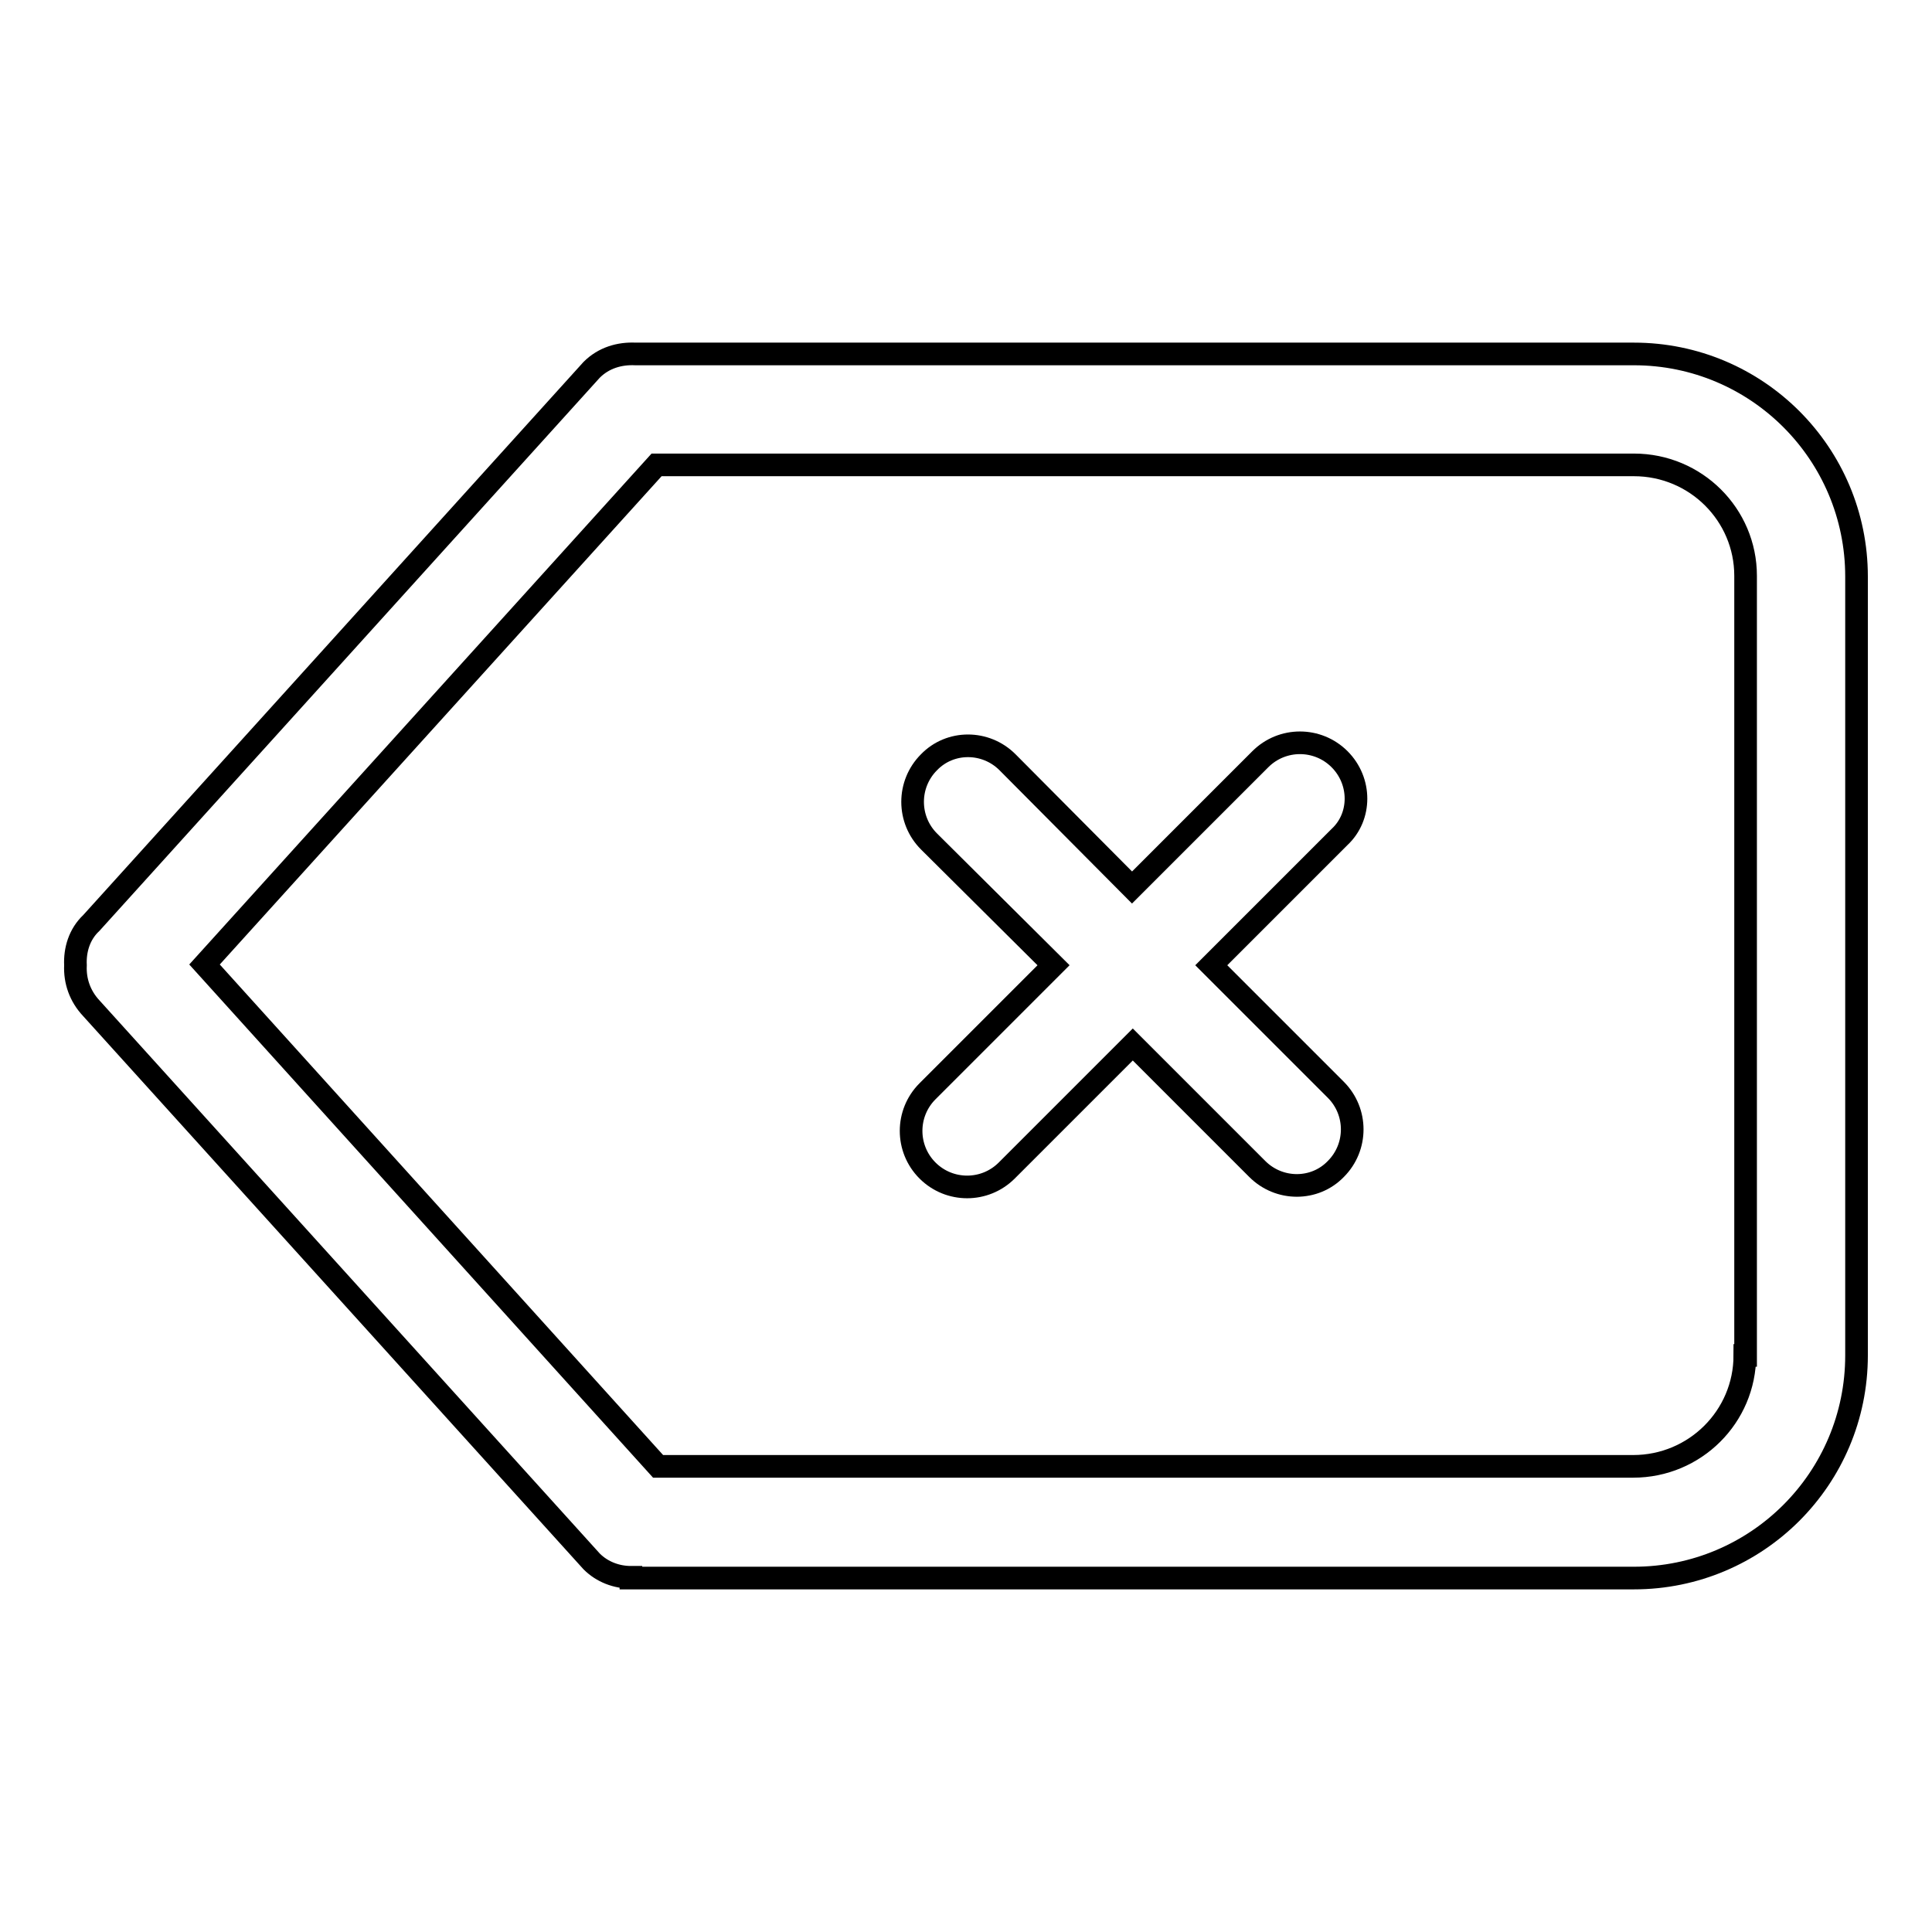 <?xml version="1.0" encoding="utf-8"?>
<!-- Svg Vector Icons : http://www.onlinewebfonts.com/icon -->
<!DOCTYPE svg PUBLIC "-//W3C//DTD SVG 1.1//EN" "http://www.w3.org/Graphics/SVG/1.1/DTD/svg11.dtd">
<svg version="1.1" xmlns="http://www.w3.org/2000/svg" xmlns:xlink="http://www.w3.org/1999/xlink" x="0px" y="0px" viewBox="0 0 256 256" enable-background="new 0 0 256 256" xml:space="preserve">
<g><g><path stroke-width="3" fill-opacity="0" stroke="#000000"  d="M177.5,100.6c-2.9-2.9-7.6-2.9-10.5,0l-17,17L133.5,101c-2.9-2.9-7.6-2.9-10.4,0c-2.9,2.9-2.9,7.6,0,10.5l16.5,16.4l-16.7,16.7c-2.9,2.9-2.9,7.6,0,10.5c2.9,2.9,7.6,2.9,10.5,0l16.7-16.7l16.5,16.5c2.9,2.9,7.6,2.9,10.4,0c2.9-2.9,2.9-7.6,0-10.5l-16.5-16.5l17-17C180.4,108.2,180.4,103.5,177.5,100.6L177.5,100.6z M231.2,179.6c0,8.1-6.6,14.7-14.8,14.7H87.2l-60.1-66.5L87,61.6h129.5c8.2,0,14.8,6.6,14.8,14.7V179.6L231.2,179.6z M216.5,46.9H84.2c-2.1-0.1-4.2,0.5-5.8,2.1l-66.3,73.3c-1.6,1.5-2.2,3.6-2.1,5.6c-0.1,2.1,0.6,4.1,2.1,5.7l66.3,73.3c1.4,1.4,3.3,2.1,5.2,2.1v0.1h132.9c16.3,0,29.5-13.2,29.5-29.5V76.4C246,60.1,232.8,46.9,216.5,46.9L216.5,46.9z"/></g></g>
</svg>